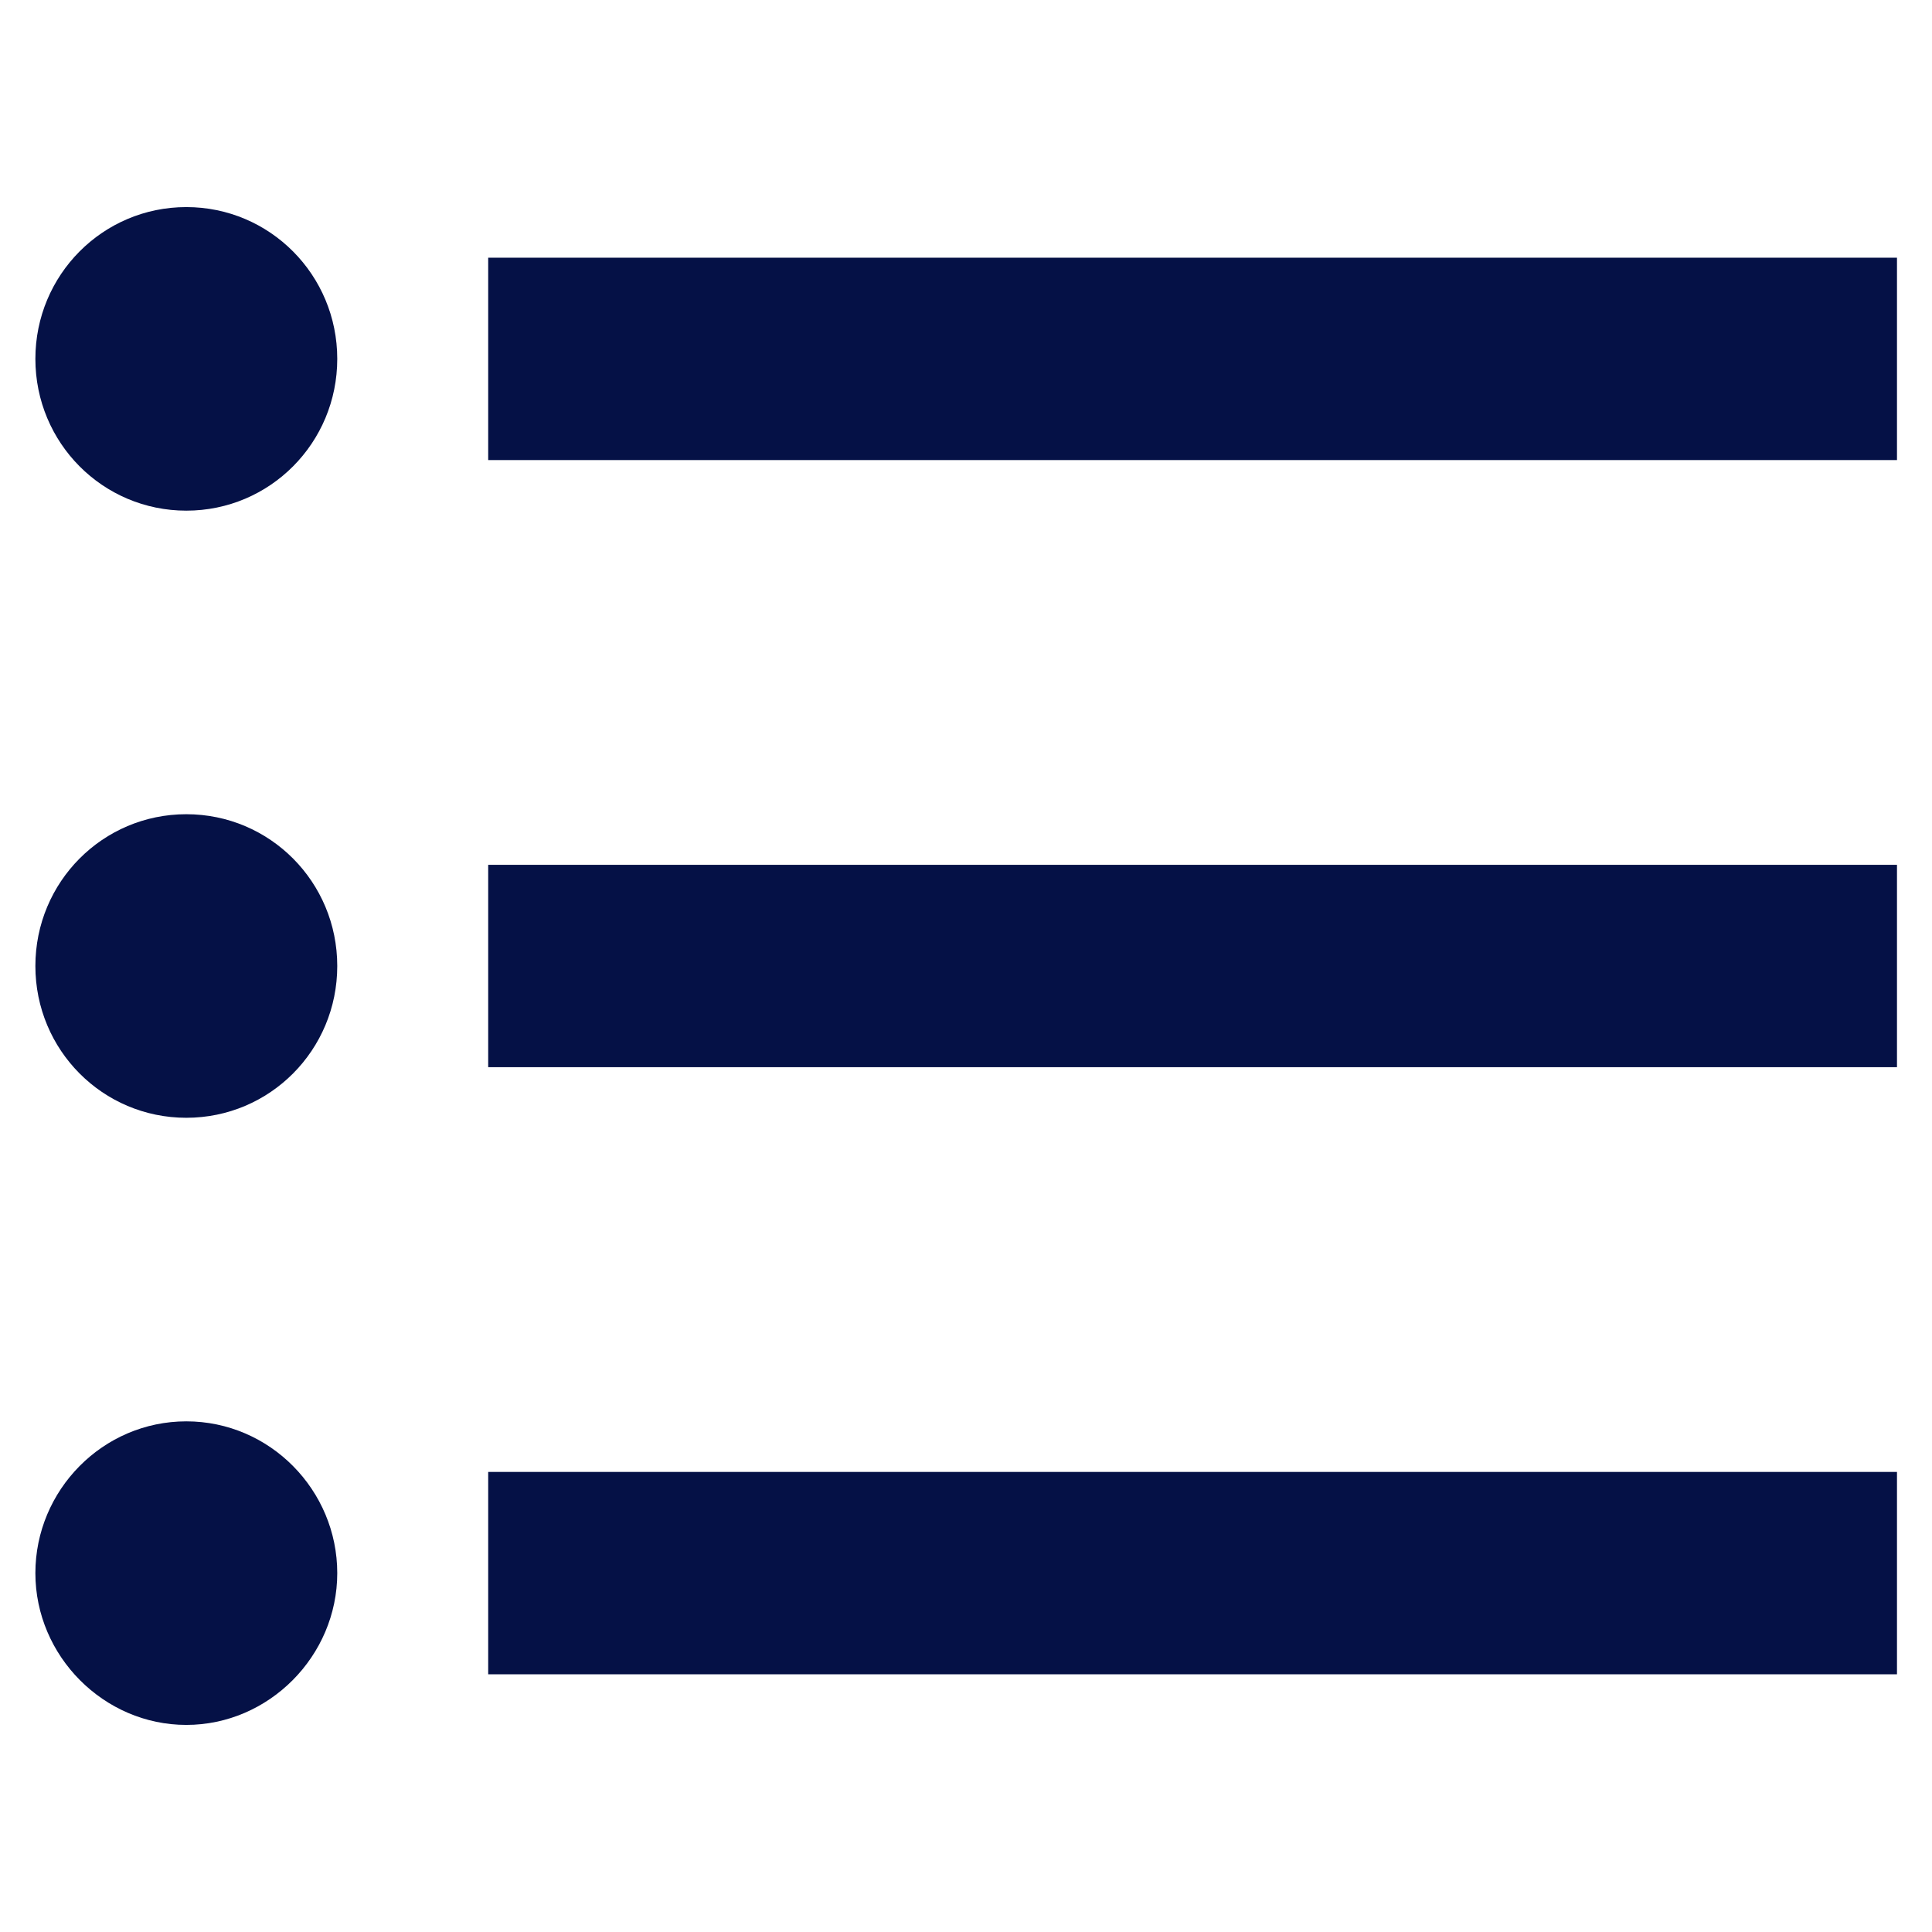 <svg width="16" height="16" viewBox="0 0 16 16" fill="none" xmlns="http://www.w3.org/2000/svg">
<g id="ic_list">
<path id="Vector" d="M1.543 6.743C0.851 6.743 0.293 7.304 0.293 8C0.293 8.696 0.851 9.257 1.543 9.257C2.235 9.257 2.793 8.696 2.793 8C2.793 7.304 2.235 6.743 1.543 6.743ZM1.543 1.715C0.851 1.715 0.293 2.277 0.293 2.972C0.293 3.668 0.851 4.229 1.543 4.229C2.235 4.229 2.793 3.668 2.793 2.972C2.793 2.277 2.235 1.715 1.543 1.715ZM1.543 11.771C0.851 11.771 0.293 12.341 0.293 13.028C0.293 13.715 0.86 14.285 1.543 14.285C2.226 14.285 2.793 13.715 2.793 13.028C2.793 12.341 2.235 11.771 1.543 11.771ZM4.043 13.866H15.71V12.19H4.043V13.866ZM4.043 8.838H15.71V7.162H4.043V8.838ZM4.043 2.134V3.81H15.71V2.134H4.043Z" fill="#051146"/>
</g>
</svg>
